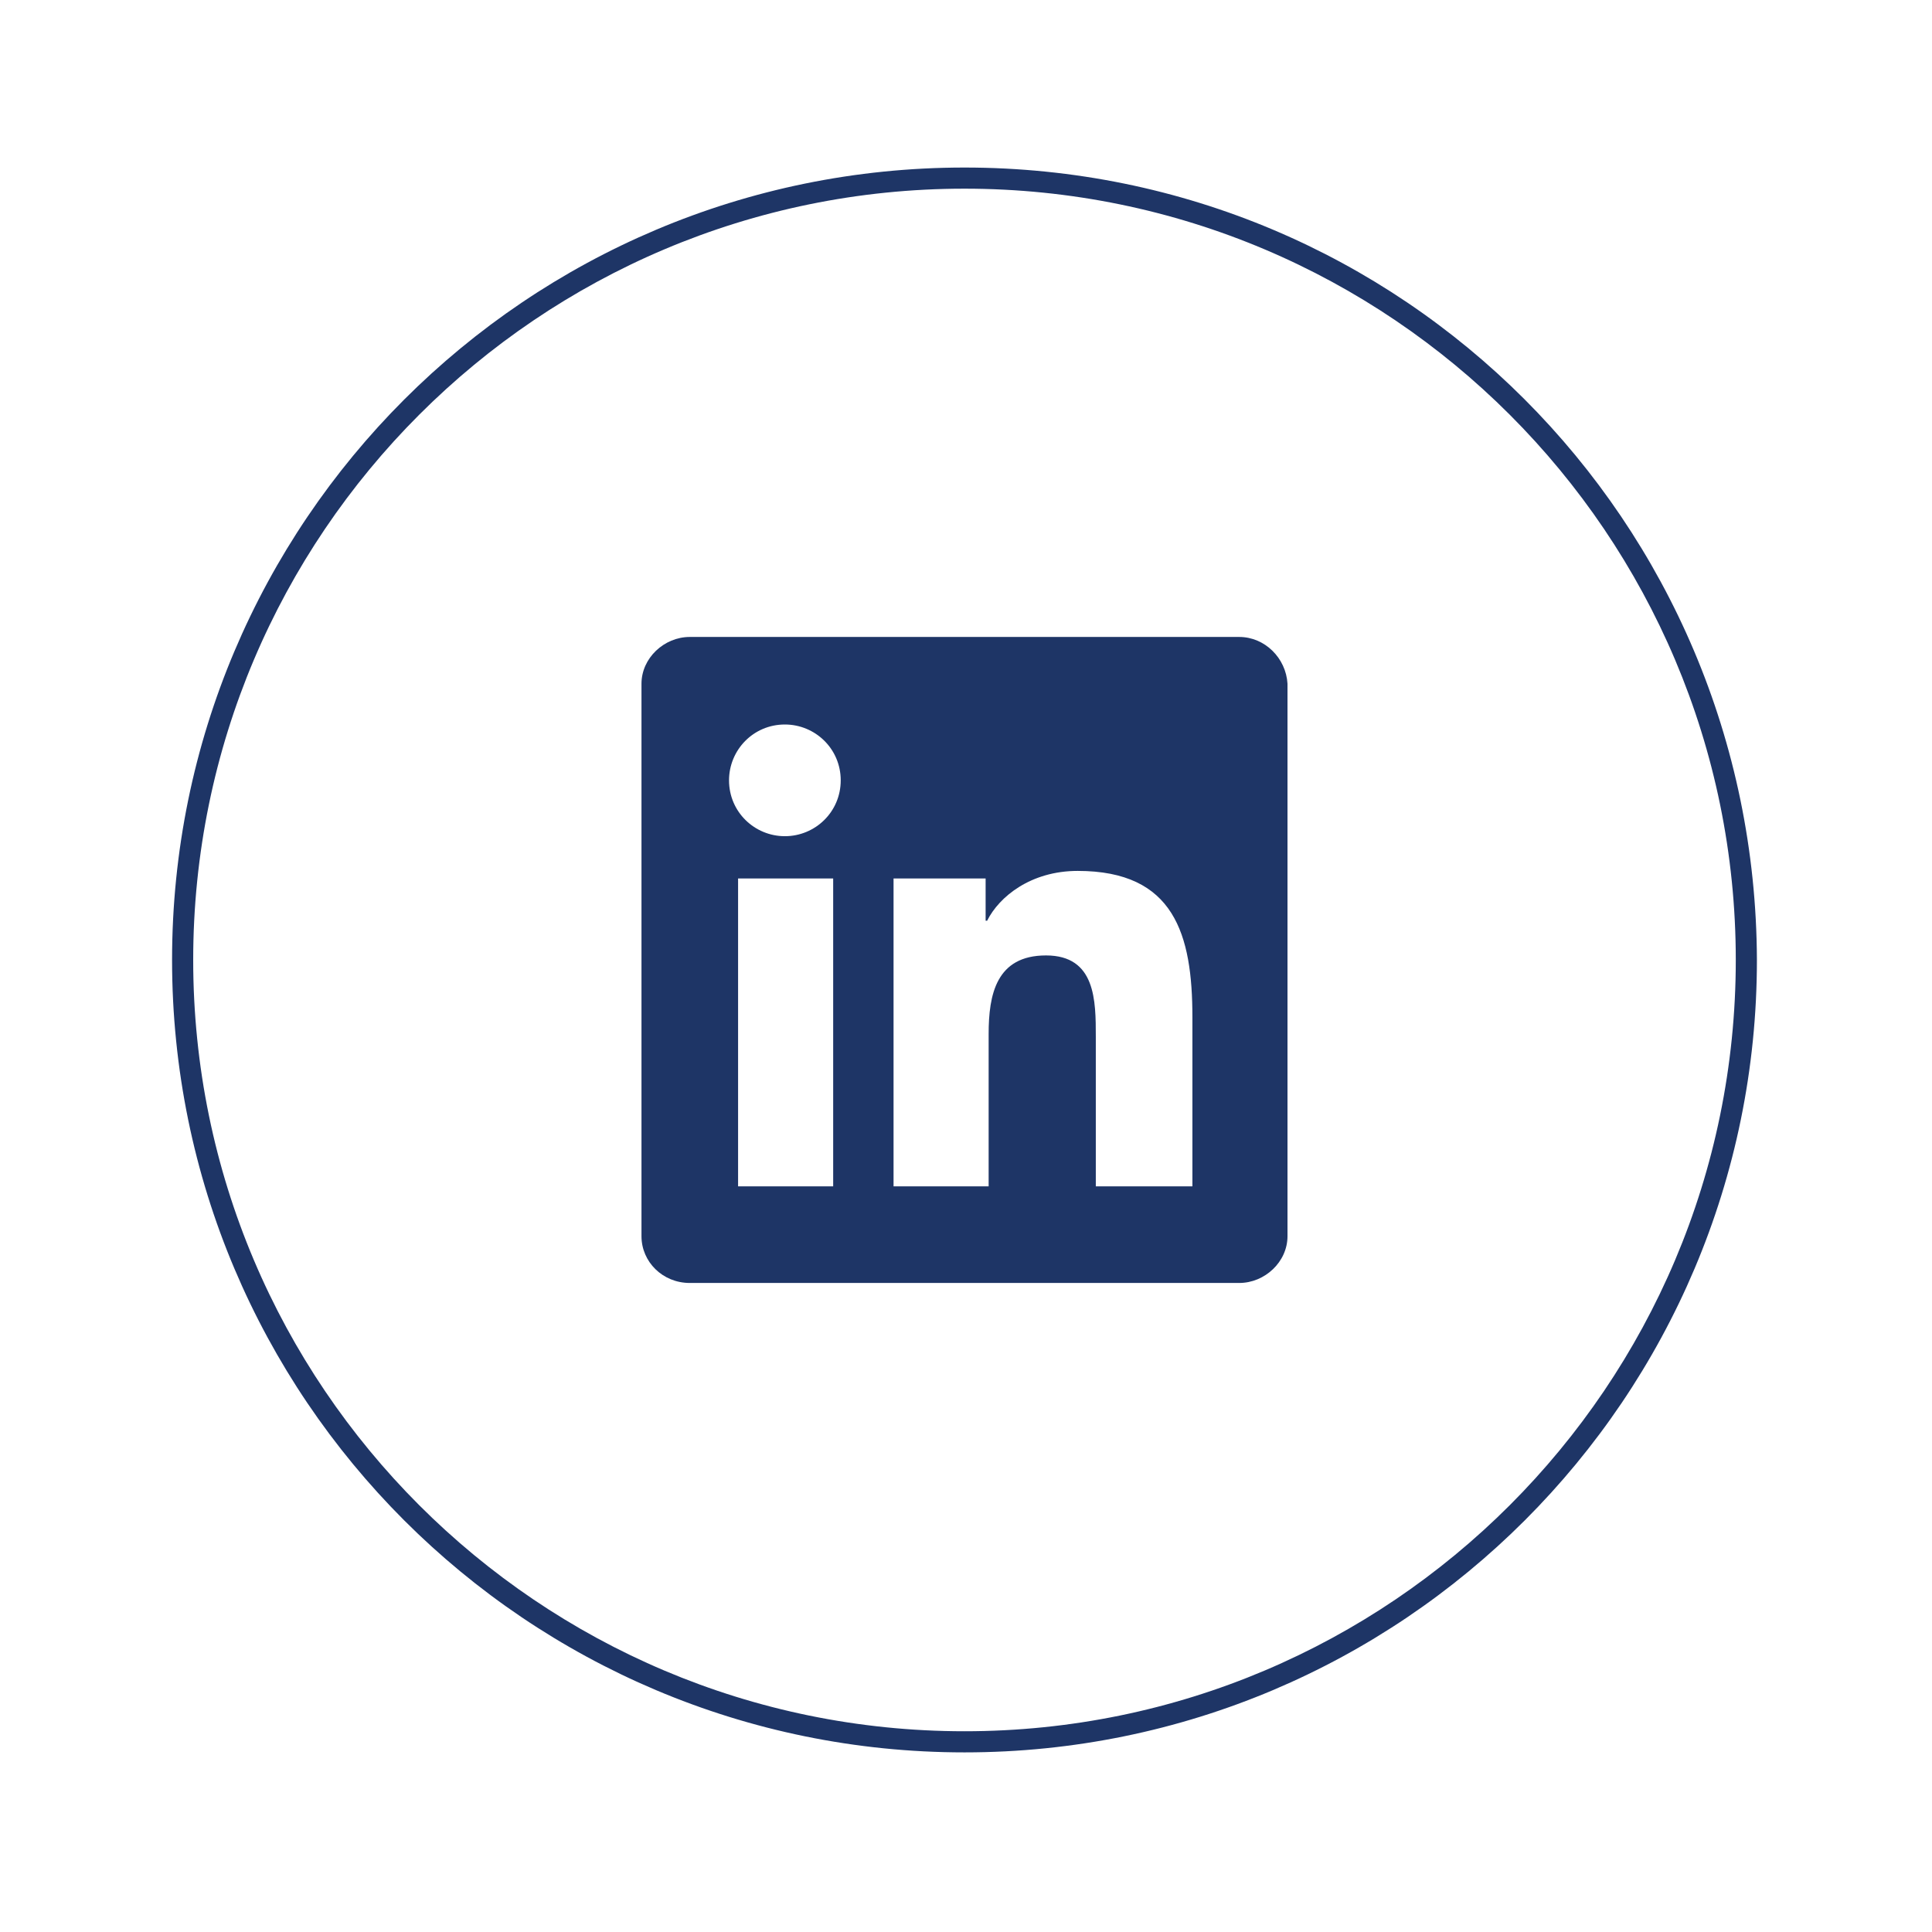 <?xml version="1.0" encoding="utf-8"?>
<!-- Generator: Adobe Illustrator 23.0.1, SVG Export Plug-In . SVG Version: 6.00 Build 0)  -->
<svg version="1.1" id="Layer_1" xmlns="http://www.w3.org/2000/svg" xmlns:xlink="http://www.w3.org/1999/xlink" x="0px" y="0px"
	 viewBox="0 0 128 128" style="enable-background:new 0 0 128 128;" xml:space="preserve">
<style type="text/css">
	.st0{fill:#1E3566;}
</style>
<path class="st0" d="M82.1,42.2H45.7c-1.7,0-3.2,1.4-3.2,3.1v36.6c0,1.7,1.4,3.1,3.2,3.1h36.4c1.7,0,3.2-1.4,3.2-3.1V45.3
	C85.2,43.6,83.8,42.2,82.1,42.2z M55.2,78.6h-6.3V58.2h6.3V78.6z M52,55.4c-2,0-3.7-1.6-3.7-3.7c0-2,1.6-3.7,3.7-3.7
	c2,0,3.7,1.6,3.7,3.7C55.7,53.8,54,55.4,52,55.4z M78.9,78.6h-6.3v-9.9c0-2.4,0-5.4-3.3-5.4c-3.3,0-3.8,2.6-3.8,5.2v10.1h-6.3V58.2
	h6.1V61h0.1c0.8-1.6,2.9-3.3,6-3.3c6.4,0,7.6,4.2,7.6,9.7V78.6z"/>
<path class="st0" d="M63.9,11.1c-29,0-52.5,23.5-52.5,52.5c0,29,23.5,52.5,52.5,52.5c29,0,52.5-23.5,52.5-52.5
	C116.3,34.5,92.9,11.1,63.9,11.1z M63.9,114.7c-28.2,0-51.1-22.9-51.1-51.1s22.9-51.1,51.1-51.1c28.2,0,51.1,22.9,51.1,51.1
	S92.1,114.7,63.9,114.7z"/>
</svg>
